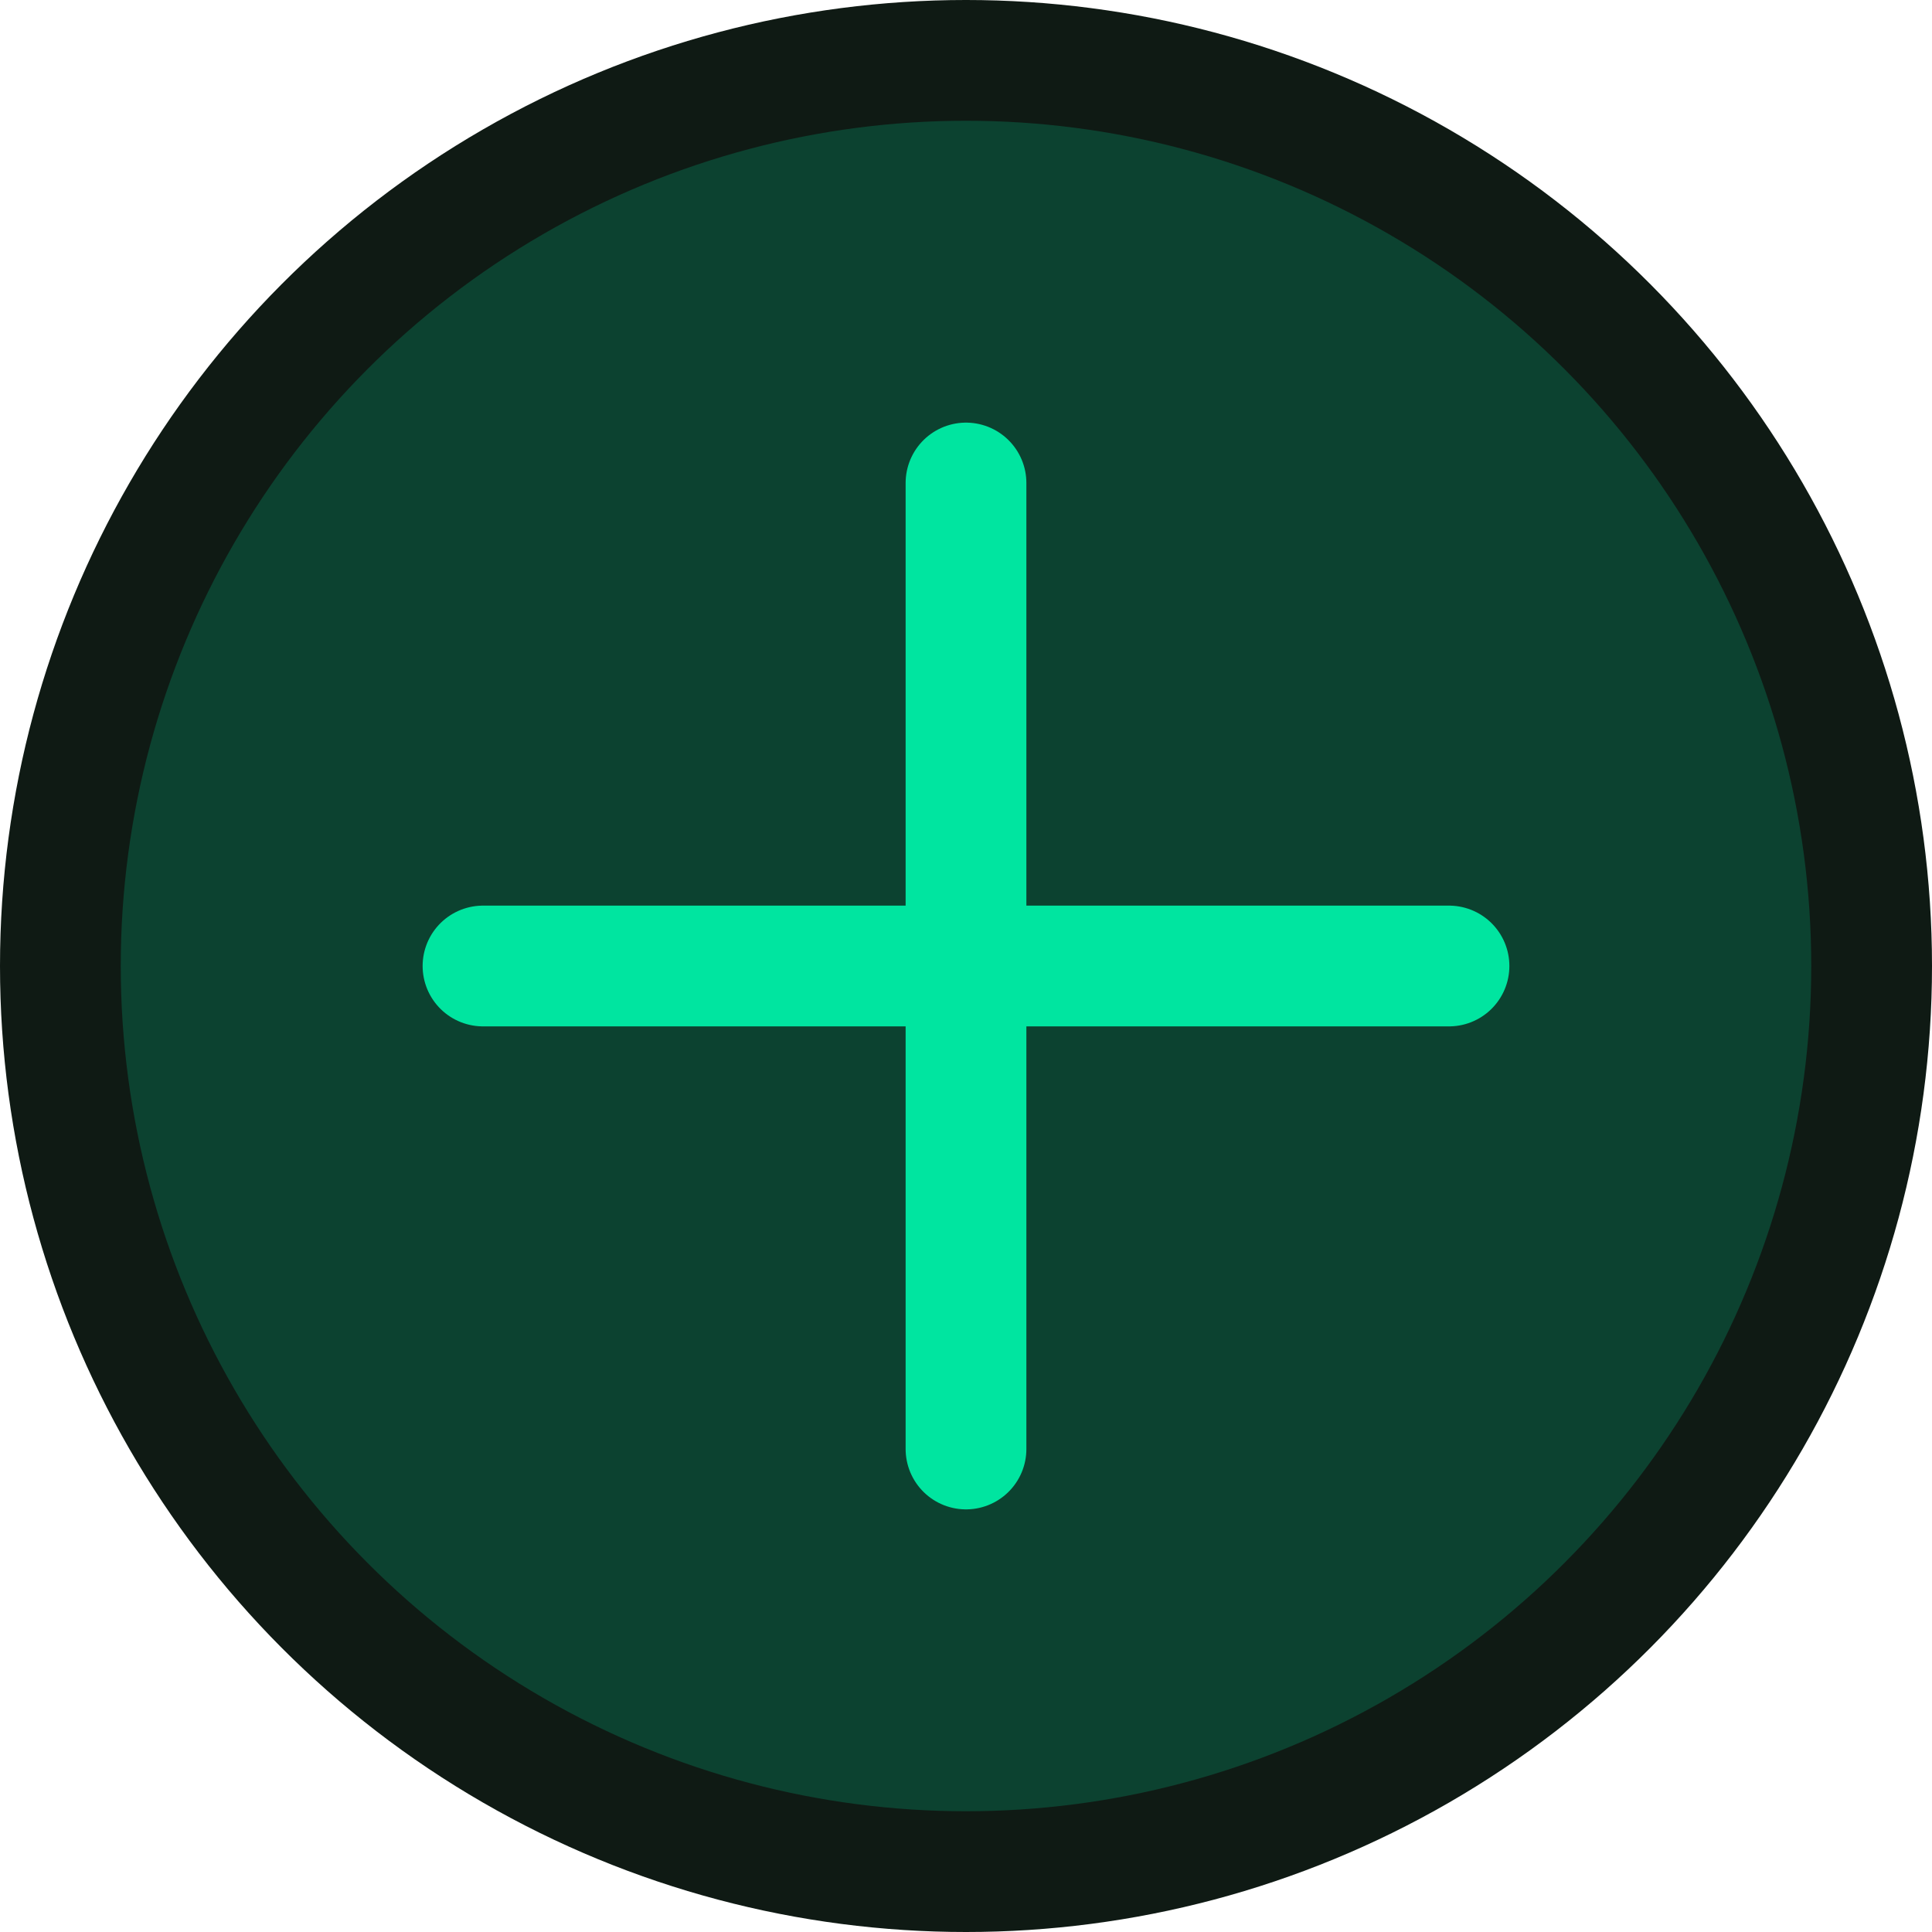 <?xml version="1.0" encoding="UTF-8"?>
<svg width="32" height="32" viewBox="0 0 32 32" version="1.1" xmlns="http://www.w3.org/2000/svg">
    <g>
        <circle cx="16" cy="16" r="16" fill="#0F1A14"/>
        <circle cx="16" cy="16" r="14" fill="#00E5A0" opacity="0.2"/>
        <path fill="#00E5A0" d="M16 8v16M8 16h16" stroke="#00E5A0" stroke-width="2" stroke-linecap="round"/>
    </g>
</svg> 